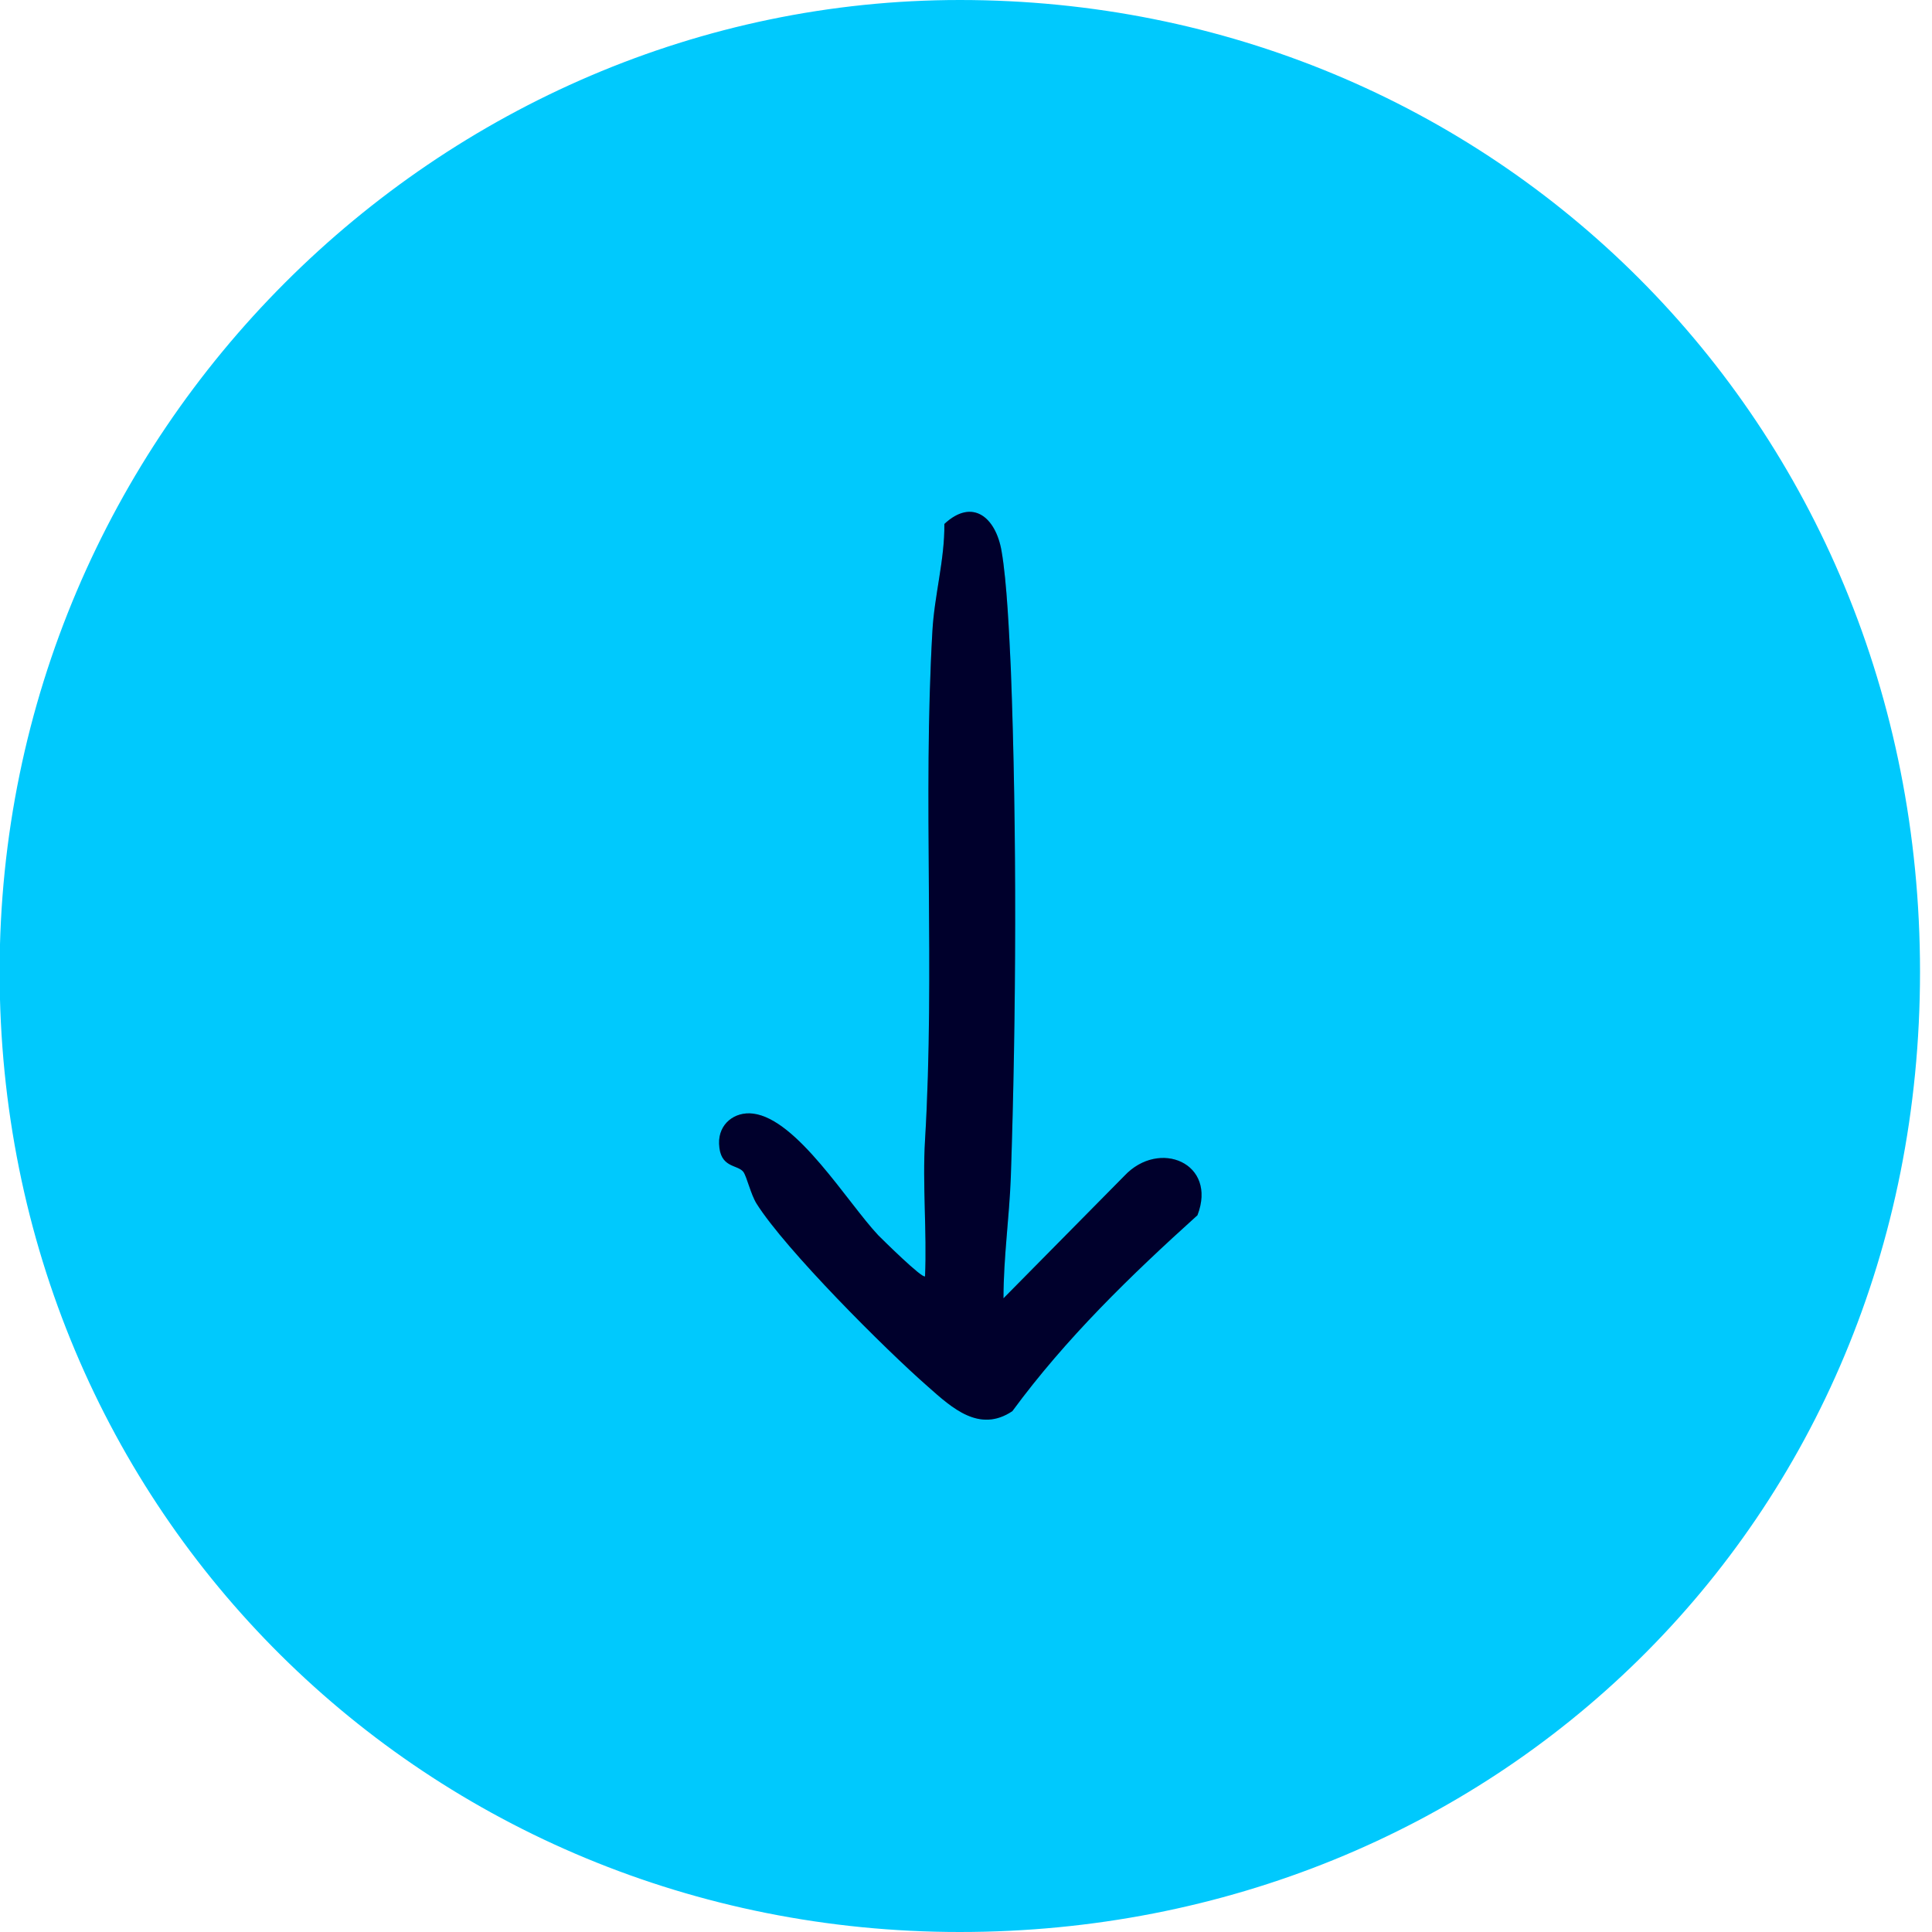 <svg width="50" height="50" viewBox="0 0 50 50" fill="none" xmlns="http://www.w3.org/2000/svg">
<g clip-path="url(#clip0_91_254)">
<path d="M24.84 -1.08623e-06C38.58 -4.85634e-07 49.69 10.83 49.69 25.15C49.69 39.47 38.58 50 24.84 50C11.1 50 -0.01 39.17 -0.01 25.15C-0.01 11.13 11.4 -1.67371e-06 24.84 -1.08623e-06Z" fill="#00C9FD"/>
<path d="M25.95 33.62L29.1 30.43C30 29.47 31.51 30.1 30.99 31.45C29.26 33.01 27.58 34.64 26.2 36.52C25.35 37.09 24.64 36.44 24.02 35.89C22.91 34.92 20.33 32.34 19.58 31.15C19.43 30.91 19.33 30.46 19.24 30.33C19.09 30.13 18.63 30.24 18.61 29.6C18.59 29.09 19.01 28.76 19.49 28.82C20.63 28.96 21.93 31.12 22.73 31.97C22.82 32.06 23.88 33.11 23.94 33.03C23.99 31.87 23.87 30.65 23.94 29.5C24.2 25.13 23.88 20.7 24.13 16.34C24.18 15.41 24.45 14.49 24.44 13.56C25.17 12.88 25.77 13.39 25.92 14.26C26.06 15.06 26.12 16.47 26.16 17.31C26.32 21.49 26.3 26.31 26.16 30.46C26.12 31.52 25.97 32.54 25.97 33.6L25.95 33.62Z" fill="#000037"/>
<path d="M25.95 33.62L29.1 30.43C30 29.47 31.51 30.1 30.99 31.45C29.26 33.01 27.58 34.64 26.2 36.52C25.35 37.09 24.64 36.44 24.02 35.89C22.91 34.92 20.33 32.34 19.58 31.15C19.43 30.91 19.33 30.46 19.24 30.33C19.09 30.13 18.63 30.24 18.61 29.6C18.59 29.09 19.01 28.76 19.49 28.82C20.63 28.96 21.93 31.12 22.73 31.97C22.82 32.06 23.88 33.11 23.94 33.03C23.99 31.87 23.87 30.65 23.94 29.5C24.2 25.13 23.88 20.7 24.13 16.34C24.18 15.41 24.45 14.49 24.44 13.56C25.17 12.88 25.77 13.39 25.92 14.26C26.06 15.06 26.12 16.47 26.16 17.31C26.32 21.49 26.3 26.31 26.16 30.46C26.12 31.52 25.97 32.54 25.97 33.6L25.95 33.62Z" fill="black" fill-opacity="0.2"/>
</g>
<defs>
<clipPath id="clip0_91_254">
<rect width="50" height="49.69" fill="white" transform="translate(49.69) rotate(90)"/>
</clipPath>
</defs>
</svg>
